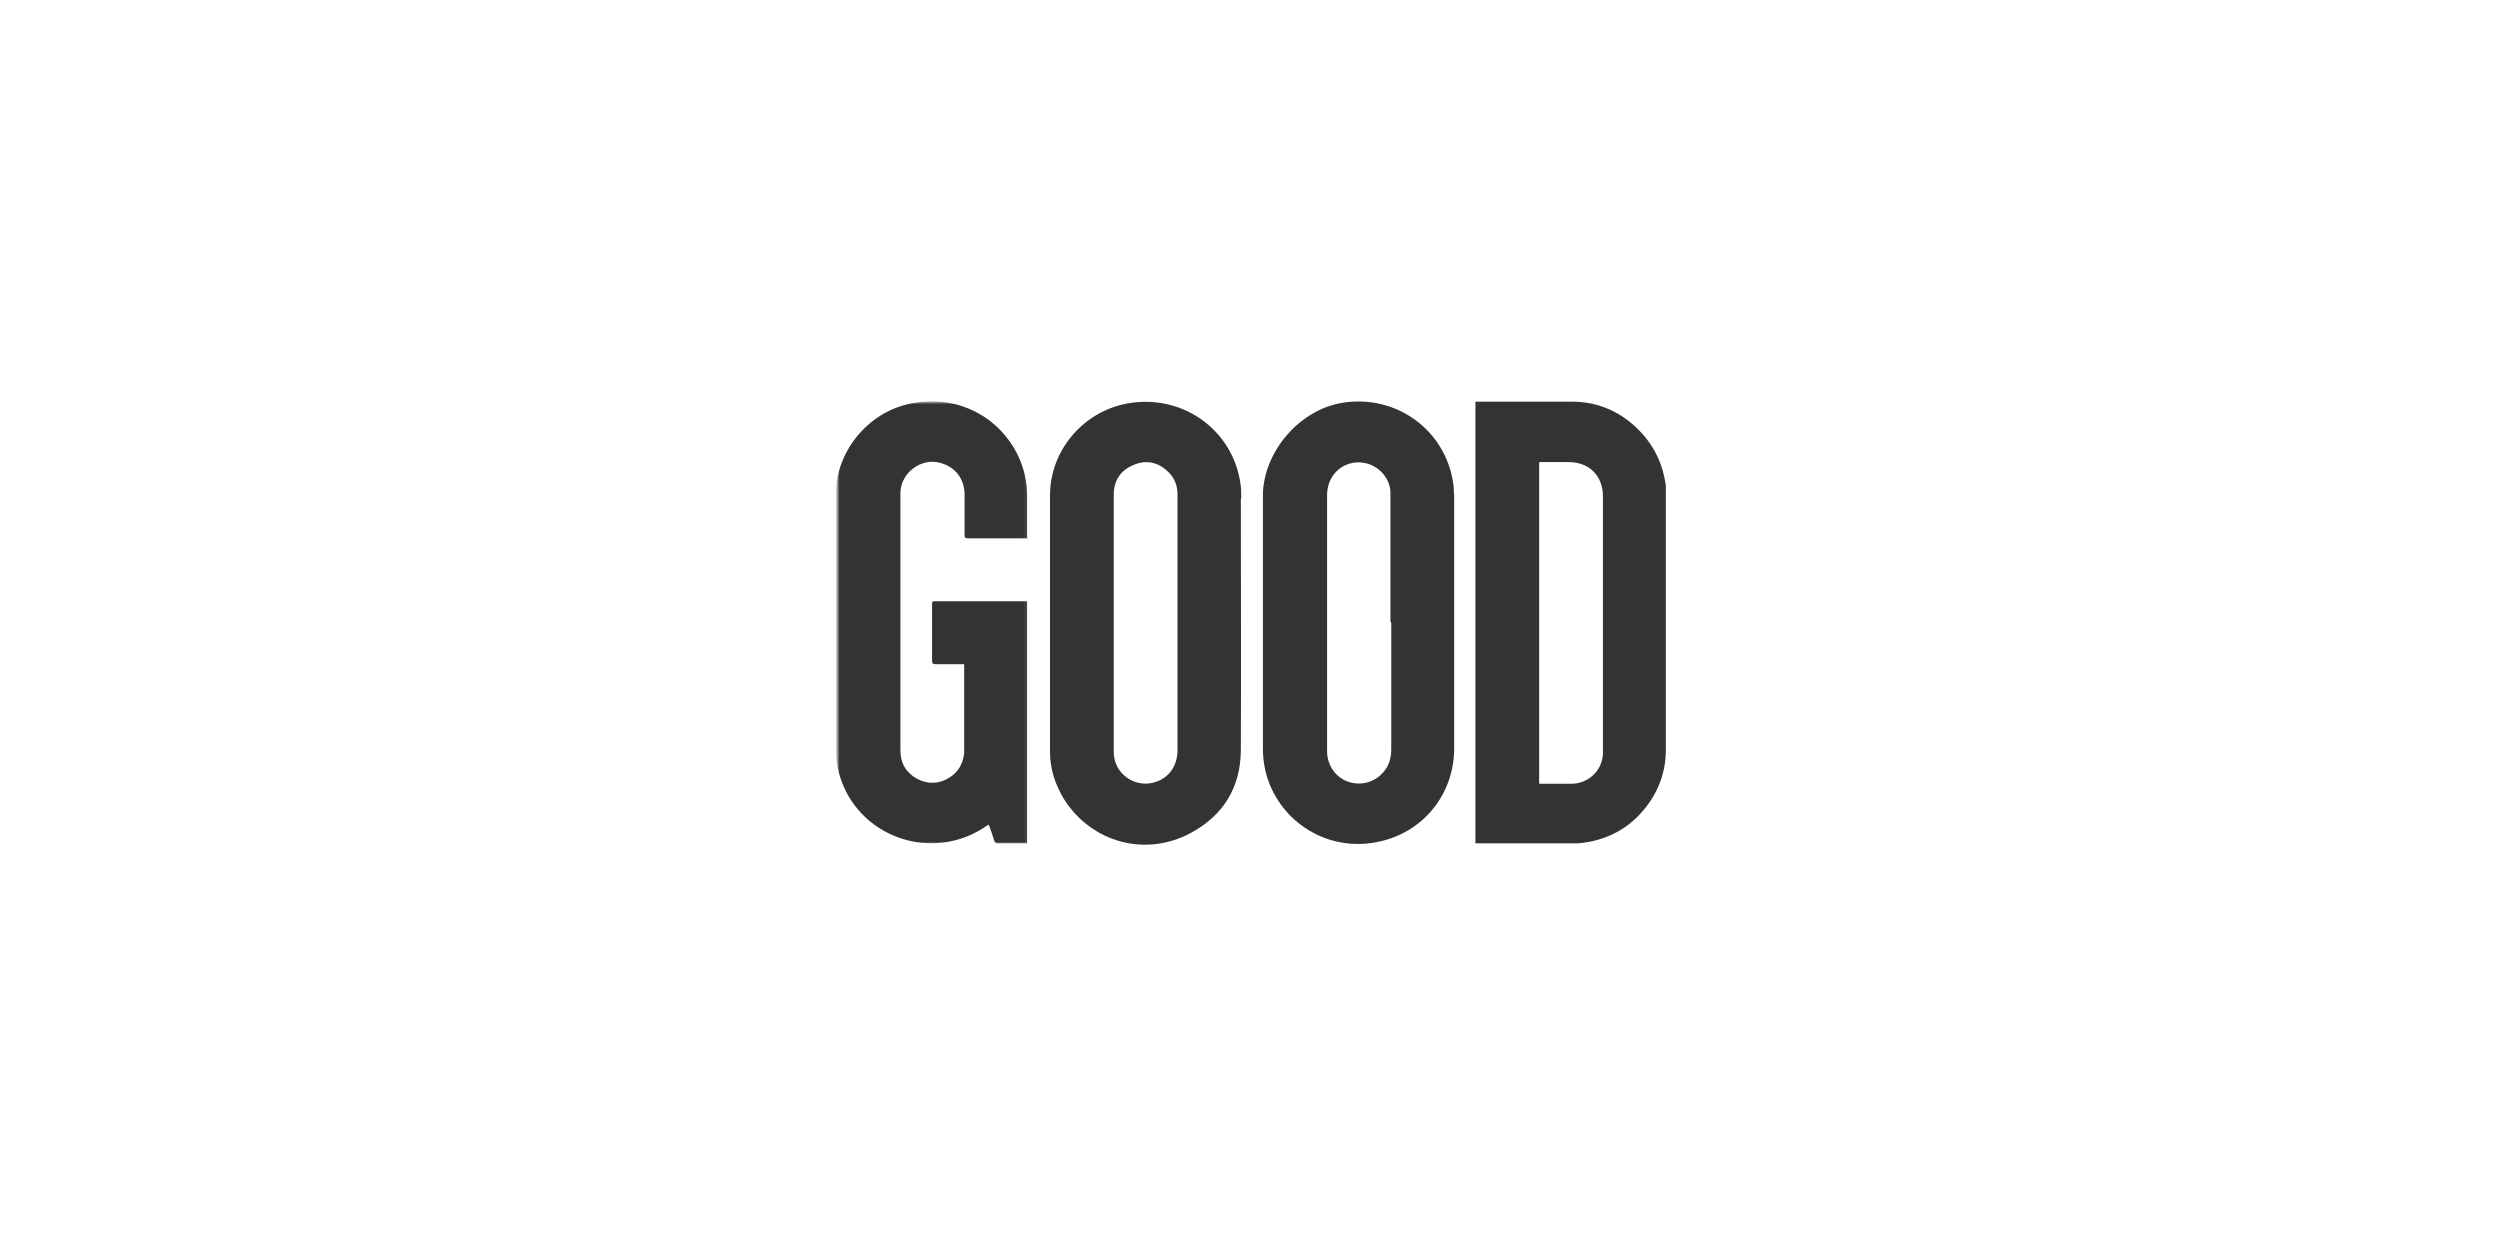 <?xml version="1.0" encoding="UTF-8"?>
<svg xmlns="http://www.w3.org/2000/svg" xmlns:xlink="http://www.w3.org/1999/xlink" version="1.1" viewBox="0 0 600 300">
  <defs>
    <style>
      .cls-1 {
        mask: url(#mask);
      }

      .cls-2 {
        fill: #fff;
      }

      .cls-2, .cls-3 {
        fill-rule: evenodd;
      }

      .cls-3 {
        fill: #333;
      }
    </style>
    <mask id="mask" x="201" y="96.5" width="45.9" height="106.1" maskUnits="userSpaceOnUse">
      <g id="mask-2">
        <polygon id="path-1" class="cls-2" points="201 202.6 201 96.5 246.9 96.5 246.9 202.6 201 202.6"/>
      </g>
    </mask>
  </defs>
  <!-- Generator: Adobe Illustrator 28.7.1, SVG Export Plug-In . SVG Version: 1.2.0 Build 142)  -->
  <g>
    <g id="Layer_1">
      <g id="Page-1">
        <g id="GOOD">
          <g id="Page-1-2" data-name="Page-1">
            <path id="Fill-1" class="cls-3" d="M369.4,111v77.1h.8c2.3,0,4.6,0,6.9,0,4,0,7.3-3,7.6-7,0-.9,0-1.8,0-2.7,0-19.8,0-39.6,0-59.3,0-4.9-3.3-8.2-8.2-8.2-2,0-4,0-6,0h-1.1ZM354.1,96.4h.9c7.4,0,14.9,0,22.3,0,6.1,0,11.4,2.3,15.7,6.5,3.9,3.8,6.1,8.4,6.8,13.7,0,.3,0,.7,0,1,0,20.8,0,41.5,0,62.3,0,5.3-1.7,10-5,14.1-4.1,5.1-9.5,7.8-16,8.4-.3,0-.6,0-.9,0-7.6,0-15.3,0-22.9,0h-.9v-106.1Z"/>
            <g id="Group-5">
              <path id="Fill-3" class="cls-3" d="M282.6,149.6h0c0,10.2,0,20.4,0,30.5,0,3.8-2.2,6.8-5.7,7.7-4.7,1.3-9.5-2.2-9.6-7.1,0-.9,0-1.9,0-2.8,0-19.7,0-39.5,0-59.2,0-3.2,1.5-5.7,4.5-7,3-1.4,5.9-.9,8.3,1.3,1.6,1.4,2.4,3.2,2.5,5.3,0,2.3,0,4.5,0,6.8,0,8.2,0,16.3,0,24.5M297.9,119.6c0-1.2,0-2.4-.2-3.6-1.9-13.1-14.3-21.7-27.5-19.1-10.5,2.1-18.2,11.4-18.2,22,0,10.2,0,20.4,0,30.5,0,5.2,0,10.3,0,15.5s0,10.3,0,15.5c0,4.1,1.2,7.8,3.3,11.3,6.6,10.5,19.6,14.1,30.5,8.2,7.8-4.2,11.9-10.9,12-19.7.1-20.2,0-40.3,0-60.5"/>
            </g>
            <path id="Fill-6" class="cls-3" d="M333.7,149.3c0-9.7,0-19.5,0-29.2,0-.8,0-1.6,0-2.3-.4-4.1-4.2-7.2-8.4-6.8-4,.4-6.8,3.7-6.8,7.8,0,12.3,0,24.6,0,36.8,0,8.2,0,16.4,0,24.7,0,3.4,2.1,6.4,5.3,7.4,3.3,1,6.7-.2,8.7-3,1-1.4,1.4-3.1,1.4-4.8,0-10.2,0-20.4,0-30.6M303.1,149.4c0-10.1,0-20.3,0-30.5s8.8-21.2,20.3-22.4c12.9-1.4,24.2,7.7,25.5,20.5,0,.7,0,1.3.1,2,0,20.2,0,40.4,0,60.6,0,10.6-6.9,19.6-17.2,22.2-12.1,3.1-23.7-3.7-27.5-14.7-.8-2.4-1.2-4.9-1.2-7.4,0-10.1,0-20.2,0-30.3"/>
            <g id="Group-10">
              <g class="cls-1">
                <path id="Fill-8" class="cls-3" d="M246.8,129.2c-.2,0-.3,0-.5,0-4.7,0-9.4,0-14.1,0-.6,0-.7-.3-.7-.8,0-3.2,0-6.4,0-9.6,0-3.9-2.2-6.7-5.8-7.7-4.6-1.3-9.4,2.3-9.6,7,0,.3,0,.6,0,.9,0,20.4,0,40.8,0,61.1,0,3.1,1.4,5.4,4,6.8,2.6,1.4,5.3,1.3,7.8-.3,2.1-1.3,3.2-3.3,3.5-5.8,0-.4,0-.7,0-1.1,0-6.5,0-12.9,0-19.4v-.9c-.4,0-.7,0-1,0-2,0-3.9,0-5.9,0-.6,0-.8-.2-.8-.7,0-4.6,0-9.2,0-13.7,0-.5,0-.7.6-.7,7.3,0,14.6,0,21.9,0,0,0,.2,0,.3,0v58.1h-.9c-2,0-4,0-6,0-.5,0-.8-.1-1-.7-.4-1.3-.8-2.5-1.3-3.8-.5.3-1,.6-1.4.9-13.7,8.6-31.8,1-34.9-14.8-.3-1.5-.4-3-.4-4.5,0-20.3,0-40.6,0-60.9,0-10,7.4-19.3,17.3-21.6,10.2-2.4,20.2,1.7,25.5,10.6,2,3.4,3,7,3.1,10.9,0,3.3,0,6.6,0,9.9,0,.2,0,.4,0,.7"/>
              </g>
            </g>
          </g>
        </g>
      </g>
    </g>
  </g>
</svg>